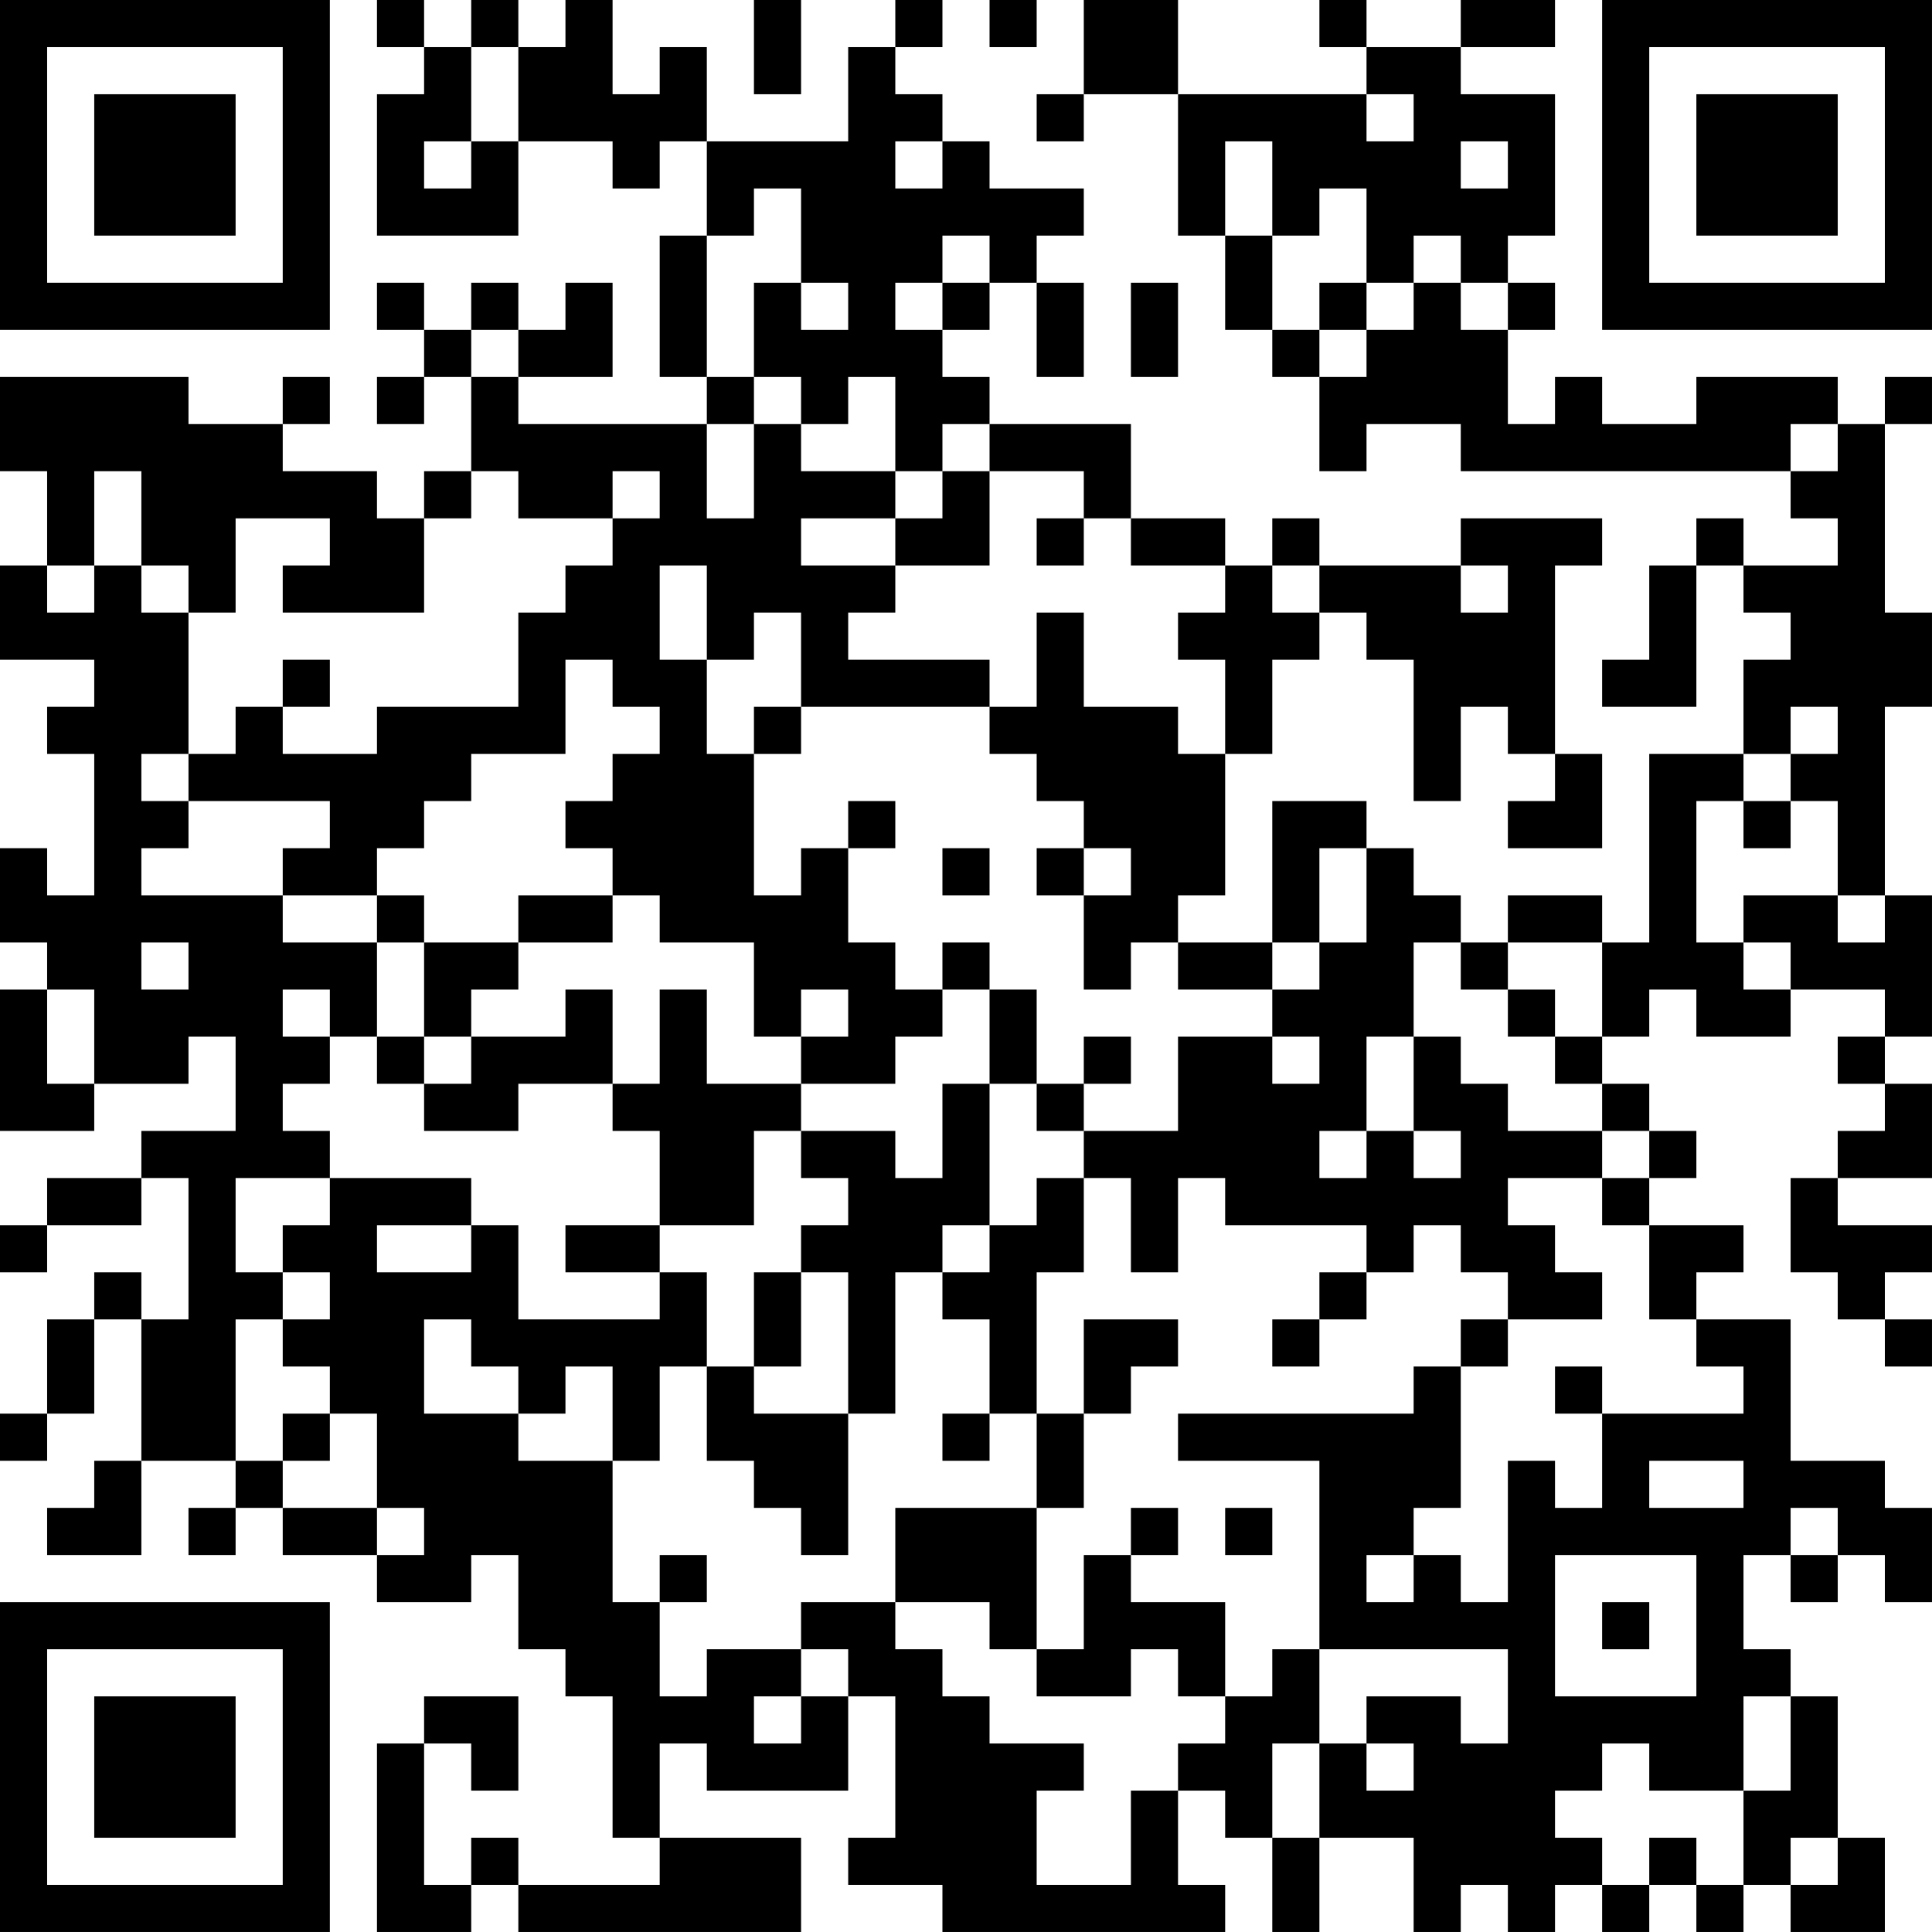 <?xml version="1.0" encoding="UTF-8"?>
<svg xmlns="http://www.w3.org/2000/svg" version="1.1" width="300" height="300" viewBox="0 0 300 300"><rect x="0" y="0" width="300" height="300" fill="#ffffff"/><g transform="scale(7.317)"><g transform="translate(0,0)"><path fill-rule="evenodd" d="M8 0L8 1L9 1L9 2L8 2L8 5L11 5L11 3L13 3L13 4L14 4L14 3L15 3L15 5L14 5L14 8L15 8L15 9L11 9L11 8L13 8L13 6L12 6L12 7L11 7L11 6L10 6L10 7L9 7L9 6L8 6L8 7L9 7L9 8L8 8L8 9L9 9L9 8L10 8L10 10L9 10L9 11L8 11L8 10L6 10L6 9L7 9L7 8L6 8L6 9L4 9L4 8L0 8L0 10L1 10L1 12L0 12L0 14L2 14L2 15L1 15L1 16L2 16L2 19L1 19L1 18L0 18L0 20L1 20L1 21L0 21L0 24L2 24L2 23L4 23L4 22L5 22L5 24L3 24L3 25L1 25L1 26L0 26L0 27L1 27L1 26L3 26L3 25L4 25L4 28L3 28L3 27L2 27L2 28L1 28L1 30L0 30L0 31L1 31L1 30L2 30L2 28L3 28L3 31L2 31L2 32L1 32L1 33L3 33L3 31L5 31L5 32L4 32L4 33L5 33L5 32L6 32L6 33L8 33L8 34L10 34L10 33L11 33L11 35L12 35L12 36L13 36L13 39L14 39L14 40L11 40L11 39L10 39L10 40L9 40L9 37L10 37L10 38L11 38L11 36L9 36L9 37L8 37L8 41L10 41L10 40L11 40L11 41L17 41L17 39L14 39L14 37L15 37L15 38L18 38L18 36L19 36L19 39L18 39L18 40L20 40L20 41L26 41L26 40L25 40L25 38L26 38L26 39L27 39L27 41L28 41L28 39L30 39L30 41L31 41L31 40L32 40L32 41L33 41L33 40L34 40L34 41L35 41L35 40L36 40L36 41L37 41L37 40L38 40L38 41L40 41L40 39L39 39L39 36L38 36L38 35L37 35L37 33L38 33L38 34L39 34L39 33L40 33L40 34L41 34L41 32L40 32L40 31L38 31L38 28L36 28L36 27L37 27L37 26L35 26L35 25L36 25L36 24L35 24L35 23L34 23L34 22L35 22L35 21L36 21L36 22L38 22L38 21L40 21L40 22L39 22L39 23L40 23L40 24L39 24L39 25L38 25L38 27L39 27L39 28L40 28L40 29L41 29L41 28L40 28L40 27L41 27L41 26L39 26L39 25L41 25L41 23L40 23L40 22L41 22L41 19L40 19L40 15L41 15L41 13L40 13L40 9L41 9L41 8L40 8L40 9L39 9L39 8L36 8L36 9L34 9L34 8L33 8L33 9L32 9L32 7L33 7L33 6L32 6L32 5L33 5L33 2L31 2L31 1L33 1L33 0L31 0L31 1L29 1L29 0L28 0L28 1L29 1L29 2L25 2L25 0L23 0L23 2L22 2L22 3L23 3L23 2L25 2L25 5L26 5L26 7L27 7L27 8L28 8L28 10L29 10L29 9L31 9L31 10L38 10L38 11L39 11L39 12L37 12L37 11L36 11L36 12L35 12L35 14L34 14L34 15L36 15L36 12L37 12L37 13L38 13L38 14L37 14L37 16L35 16L35 20L34 20L34 19L32 19L32 20L31 20L31 19L30 19L30 18L29 18L29 17L27 17L27 20L25 20L25 19L26 19L26 16L27 16L27 14L28 14L28 13L29 13L29 14L30 14L30 17L31 17L31 15L32 15L32 16L33 16L33 17L32 17L32 18L34 18L34 16L33 16L33 12L34 12L34 11L31 11L31 12L28 12L28 11L27 11L27 12L26 12L26 11L24 11L24 9L21 9L21 8L20 8L20 7L21 7L21 6L22 6L22 8L23 8L23 6L22 6L22 5L23 5L23 4L21 4L21 3L20 3L20 2L19 2L19 1L20 1L20 0L19 0L19 1L18 1L18 3L15 3L15 1L14 1L14 2L13 2L13 0L12 0L12 1L11 1L11 0L10 0L10 1L9 1L9 0ZM16 0L16 2L17 2L17 0ZM21 0L21 1L22 1L22 0ZM10 1L10 3L9 3L9 4L10 4L10 3L11 3L11 1ZM29 2L29 3L30 3L30 2ZM19 3L19 4L20 4L20 3ZM26 3L26 5L27 5L27 7L28 7L28 8L29 8L29 7L30 7L30 6L31 6L31 7L32 7L32 6L31 6L31 5L30 5L30 6L29 6L29 4L28 4L28 5L27 5L27 3ZM31 3L31 4L32 4L32 3ZM16 4L16 5L15 5L15 8L16 8L16 9L15 9L15 11L16 11L16 9L17 9L17 10L19 10L19 11L17 11L17 12L19 12L19 13L18 13L18 14L21 14L21 15L17 15L17 13L16 13L16 14L15 14L15 12L14 12L14 14L15 14L15 16L16 16L16 19L17 19L17 18L18 18L18 20L19 20L19 21L20 21L20 22L19 22L19 23L17 23L17 22L18 22L18 21L17 21L17 22L16 22L16 20L14 20L14 19L13 19L13 18L12 18L12 17L13 17L13 16L14 16L14 15L13 15L13 14L12 14L12 16L10 16L10 17L9 17L9 18L8 18L8 19L6 19L6 18L7 18L7 17L4 17L4 16L5 16L5 15L6 15L6 16L8 16L8 15L11 15L11 13L12 13L12 12L13 12L13 11L14 11L14 10L13 10L13 11L11 11L11 10L10 10L10 11L9 11L9 13L6 13L6 12L7 12L7 11L5 11L5 13L4 13L4 12L3 12L3 10L2 10L2 12L1 12L1 13L2 13L2 12L3 12L3 13L4 13L4 16L3 16L3 17L4 17L4 18L3 18L3 19L6 19L6 20L8 20L8 22L7 22L7 21L6 21L6 22L7 22L7 23L6 23L6 24L7 24L7 25L5 25L5 27L6 27L6 28L5 28L5 31L6 31L6 32L8 32L8 33L9 33L9 32L8 32L8 30L7 30L7 29L6 29L6 28L7 28L7 27L6 27L6 26L7 26L7 25L10 25L10 26L8 26L8 27L10 27L10 26L11 26L11 28L14 28L14 27L15 27L15 29L14 29L14 31L13 31L13 29L12 29L12 30L11 30L11 29L10 29L10 28L9 28L9 30L11 30L11 31L13 31L13 34L14 34L14 36L15 36L15 35L17 35L17 36L16 36L16 37L17 37L17 36L18 36L18 35L17 35L17 34L19 34L19 35L20 35L20 36L21 36L21 37L23 37L23 38L22 38L22 40L24 40L24 38L25 38L25 37L26 37L26 36L27 36L27 35L28 35L28 37L27 37L27 39L28 39L28 37L29 37L29 38L30 38L30 37L29 37L29 36L31 36L31 37L32 37L32 35L28 35L28 31L25 31L25 30L30 30L30 29L31 29L31 32L30 32L30 33L29 33L29 34L30 34L30 33L31 33L31 34L32 34L32 31L33 31L33 32L34 32L34 30L37 30L37 29L36 29L36 28L35 28L35 26L34 26L34 25L35 25L35 24L34 24L34 23L33 23L33 22L34 22L34 20L32 20L32 21L31 21L31 20L30 20L30 22L29 22L29 24L28 24L28 25L29 25L29 24L30 24L30 25L31 25L31 24L30 24L30 22L31 22L31 23L32 23L32 24L34 24L34 25L32 25L32 26L33 26L33 27L34 27L34 28L32 28L32 27L31 27L31 26L30 26L30 27L29 27L29 26L26 26L26 25L25 25L25 27L24 27L24 25L23 25L23 24L25 24L25 22L27 22L27 23L28 23L28 22L27 22L27 21L28 21L28 20L29 20L29 18L28 18L28 20L27 20L27 21L25 21L25 20L24 20L24 21L23 21L23 19L24 19L24 18L23 18L23 17L22 17L22 16L21 16L21 15L22 15L22 13L23 13L23 15L25 15L25 16L26 16L26 14L25 14L25 13L26 13L26 12L24 12L24 11L23 11L23 10L21 10L21 9L20 9L20 10L19 10L19 8L18 8L18 9L17 9L17 8L16 8L16 6L17 6L17 7L18 7L18 6L17 6L17 4ZM20 5L20 6L19 6L19 7L20 7L20 6L21 6L21 5ZM24 6L24 8L25 8L25 6ZM28 6L28 7L29 7L29 6ZM10 7L10 8L11 8L11 7ZM38 9L38 10L39 10L39 9ZM20 10L20 11L19 11L19 12L21 12L21 10ZM22 11L22 12L23 12L23 11ZM27 12L27 13L28 13L28 12ZM31 12L31 13L32 13L32 12ZM6 14L6 15L7 15L7 14ZM16 15L16 16L17 16L17 15ZM38 15L38 16L37 16L37 17L36 17L36 20L37 20L37 21L38 21L38 20L37 20L37 19L39 19L39 20L40 20L40 19L39 19L39 17L38 17L38 16L39 16L39 15ZM18 17L18 18L19 18L19 17ZM37 17L37 18L38 18L38 17ZM20 18L20 19L21 19L21 18ZM22 18L22 19L23 19L23 18ZM8 19L8 20L9 20L9 22L8 22L8 23L9 23L9 24L11 24L11 23L13 23L13 24L14 24L14 26L12 26L12 27L14 27L14 26L16 26L16 24L17 24L17 25L18 25L18 26L17 26L17 27L16 27L16 29L15 29L15 31L16 31L16 32L17 32L17 33L18 33L18 30L19 30L19 27L20 27L20 28L21 28L21 30L20 30L20 31L21 31L21 30L22 30L22 32L19 32L19 34L21 34L21 35L22 35L22 36L24 36L24 35L25 35L25 36L26 36L26 34L24 34L24 33L25 33L25 32L24 32L24 33L23 33L23 35L22 35L22 32L23 32L23 30L24 30L24 29L25 29L25 28L23 28L23 30L22 30L22 27L23 27L23 25L22 25L22 26L21 26L21 23L22 23L22 24L23 24L23 23L24 23L24 22L23 22L23 23L22 23L22 21L21 21L21 20L20 20L20 21L21 21L21 23L20 23L20 25L19 25L19 24L17 24L17 23L15 23L15 21L14 21L14 23L13 23L13 21L12 21L12 22L10 22L10 21L11 21L11 20L13 20L13 19L11 19L11 20L9 20L9 19ZM3 20L3 21L4 21L4 20ZM1 21L1 23L2 23L2 21ZM32 21L32 22L33 22L33 21ZM9 22L9 23L10 23L10 22ZM20 26L20 27L21 27L21 26ZM17 27L17 29L16 29L16 30L18 30L18 27ZM28 27L28 28L27 28L27 29L28 29L28 28L29 28L29 27ZM31 28L31 29L32 29L32 28ZM33 29L33 30L34 30L34 29ZM6 30L6 31L7 31L7 30ZM35 31L35 32L37 32L37 31ZM26 32L26 33L27 33L27 32ZM38 32L38 33L39 33L39 32ZM14 33L14 34L15 34L15 33ZM33 33L33 36L36 36L36 33ZM34 34L34 35L35 35L35 34ZM37 36L37 38L35 38L35 37L34 37L34 38L33 38L33 39L34 39L34 40L35 40L35 39L36 39L36 40L37 40L37 38L38 38L38 36ZM38 39L38 40L39 40L39 39ZM0 0L0 7L7 7L7 0ZM1 1L1 6L6 6L6 1ZM2 2L2 5L5 5L5 2ZM34 0L34 7L41 7L41 0ZM35 1L35 6L40 6L40 1ZM36 2L36 5L39 5L39 2ZM0 34L0 41L7 41L7 34ZM1 35L1 40L6 40L6 35ZM2 36L2 39L5 39L5 36Z" fill="#000000"/></g></g></svg>
